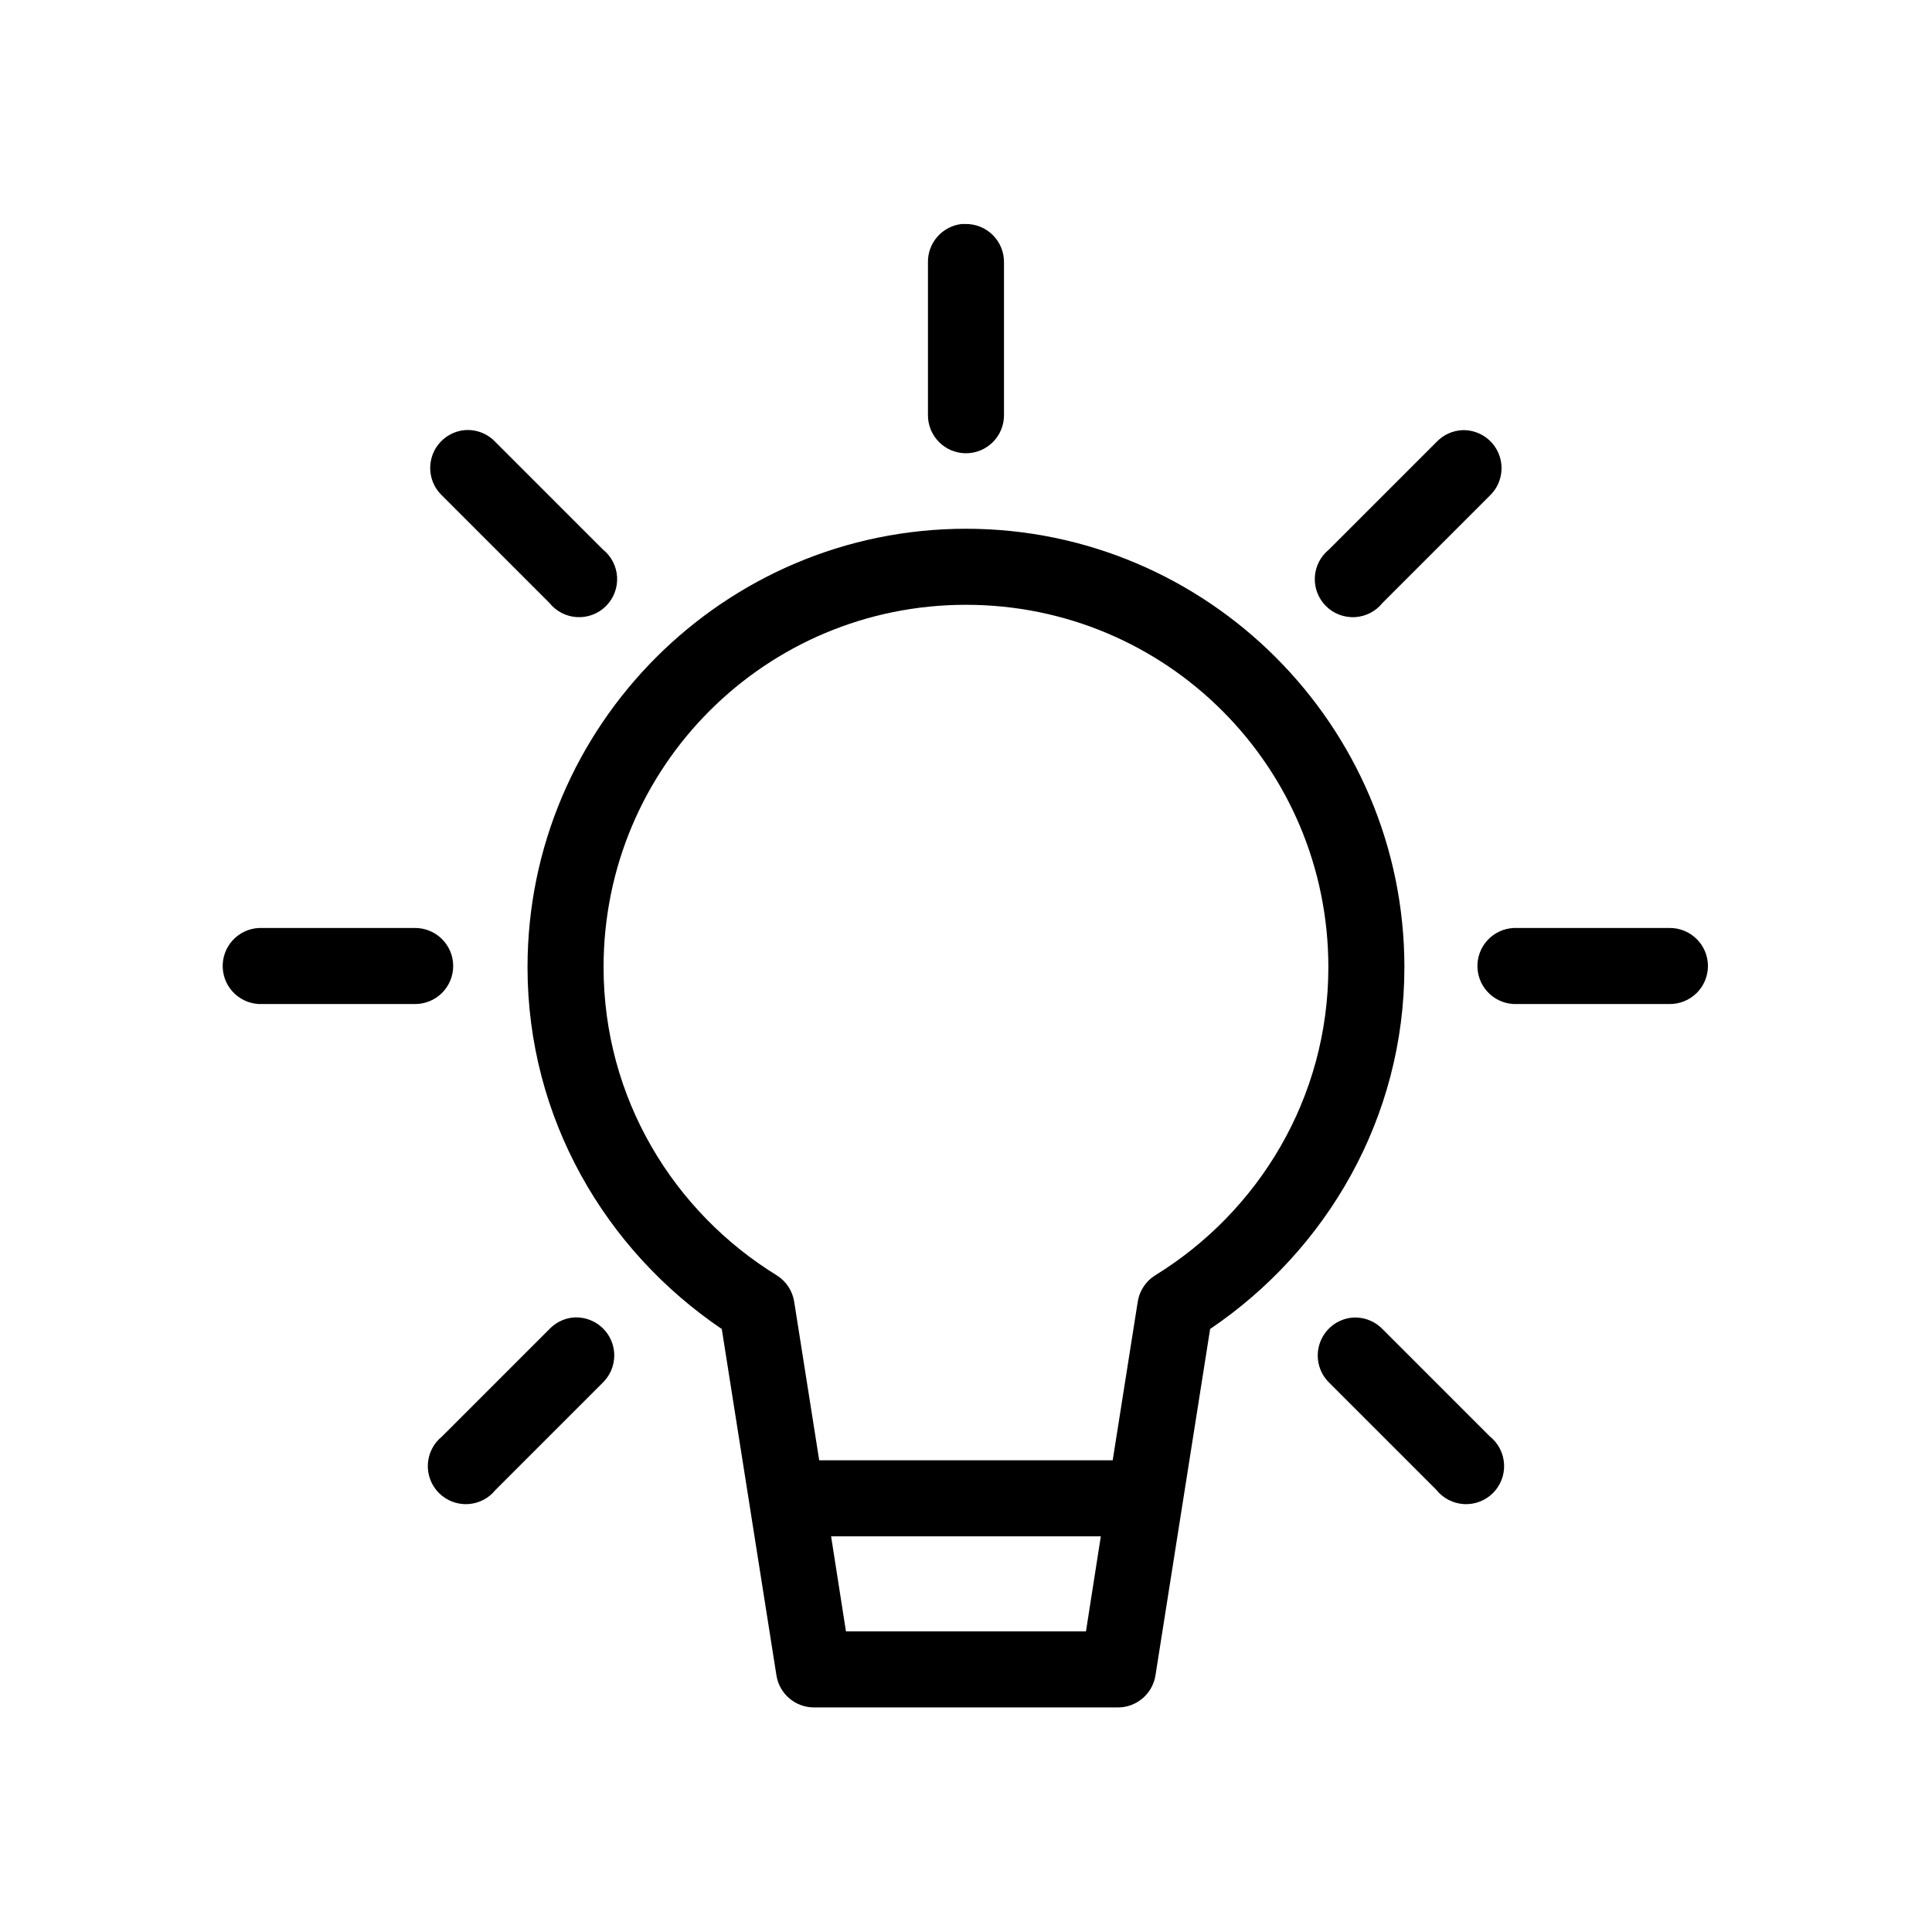 <?xml version="1.0" encoding="UTF-8"?>
<!-- The Best Svg Icon site in the world: iconSvg.co, Visit us! https://iconsvg.co -->
<svg fill="#000000" width="800px" height="800px" version="1.1" viewBox="144 144 512 512" xmlns="http://www.w3.org/2000/svg">
 <path d="m398.89 203.36c-5.188 0.57-9.086 5.012-8.973 10.234v40.305c-0.039 2.695 1.008 5.297 2.902 7.215 1.891 1.922 4.477 3.004 7.176 3.004 2.695 0 5.281-1.082 7.176-3.004 1.891-1.918 2.938-4.519 2.898-7.215v-40.305c0.043-2.727-1.02-5.356-2.949-7.285-1.93-1.926-4.559-2.992-7.285-2.949-0.312-0.016-0.629-0.016-0.945 0zm-131.78 54.633c-3.922 0.379-7.262 3.012-8.547 6.738-1.285 3.727-0.285 7.859 2.566 10.578l28.496 28.496c1.793 2.231 4.449 3.59 7.309 3.742 2.856 0.152 5.641-0.914 7.664-2.938 2.023-2.023 3.09-4.809 2.938-7.664-0.152-2.859-1.512-5.516-3.742-7.309l-28.496-28.496c-2.106-2.246-5.121-3.406-8.188-3.148zm264.5 0c-2.629 0.102-5.117 1.234-6.926 3.148l-28.496 28.496c-2.227 1.793-3.586 4.449-3.742 7.309-0.152 2.856 0.918 5.641 2.938 7.664 2.023 2.023 4.809 3.09 7.668 2.938 2.856-0.152 5.512-1.512 7.305-3.742l28.496-28.496c2.984-2.883 3.894-7.301 2.293-11.133-1.602-3.828-5.387-6.281-9.535-6.184zm-131.62 26.133c-64.027 0-116.19 52.164-116.19 116.19 0 40.004 20.629 75.012 51.48 95.883l14.484 91.789c0.773 4.883 4.977 8.484 9.922 8.5h80.609c4.941-0.016 9.145-3.617 9.918-8.5l14.484-91.789c30.852-20.871 51.484-55.879 51.484-95.883 0-64.027-52.164-116.19-116.19-116.19zm0 20.152c53.121 0 96.039 42.918 96.039 96.039 0 34.664-18.496 64.816-45.973 81.711-2.484 1.582-4.152 4.172-4.566 7.086l-6.613 41.879h-77.777l-6.609-41.879c-0.414-2.914-2.082-5.504-4.566-7.086-27.48-16.895-45.973-47.047-45.973-81.711 0-53.121 42.914-96.039 96.039-96.039zm-187.36 85.648c-2.672 0.125-5.188 1.309-6.988 3.285-1.801 1.977-2.742 4.59-2.617 7.266 0.125 2.672 1.309 5.184 3.285 6.984 1.98 1.801 4.594 2.742 7.266 2.617h40.305c2.695 0.039 5.297-1.008 7.215-2.898 1.922-1.895 3.004-4.481 3.004-7.176 0-2.699-1.082-5.285-3.004-7.176-1.918-1.895-4.519-2.941-7.215-2.902h-40.305c-0.316-0.016-0.629-0.016-0.945 0zm332.52 0c-2.676 0.125-5.188 1.309-6.988 3.285-1.801 1.977-2.746 4.59-2.617 7.266 0.125 2.672 1.305 5.184 3.285 6.984 1.977 1.801 4.59 2.742 7.262 2.617h40.305c2.699 0.039 5.297-1.008 7.219-2.898 1.922-1.895 3.004-4.481 3.004-7.176 0-2.699-1.082-5.285-3.004-7.176-1.922-1.895-4.519-2.941-7.219-2.902h-40.305c-0.312-0.016-0.629-0.016-0.941 0zm-249.7 103.28c-2.219 0.32-4.269 1.375-5.824 2.992l-28.496 28.496c-2.227 1.793-3.586 4.449-3.742 7.309-0.152 2.856 0.918 5.641 2.938 7.664 2.023 2.023 4.809 3.09 7.668 2.938 2.856-0.152 5.512-1.512 7.305-3.742l28.496-28.496c3.07-3.035 3.863-7.688 1.977-11.566-1.887-3.883-6.039-6.133-10.32-5.594zm206.72 0c-3.852 0.434-7.117 3.035-8.391 6.699-1.277 3.66-0.34 7.727 2.41 10.461l28.496 28.496c1.793 2.231 4.449 3.59 7.309 3.742 2.856 0.152 5.641-0.914 7.664-2.938 2.023-2.023 3.09-4.809 2.938-7.664-0.152-2.859-1.512-5.516-3.742-7.309l-28.496-28.496c-2.133-2.188-5.144-3.289-8.188-2.992zm-137.92 57.938h71.48l-3.938 25.191h-63.605z"/>
</svg>